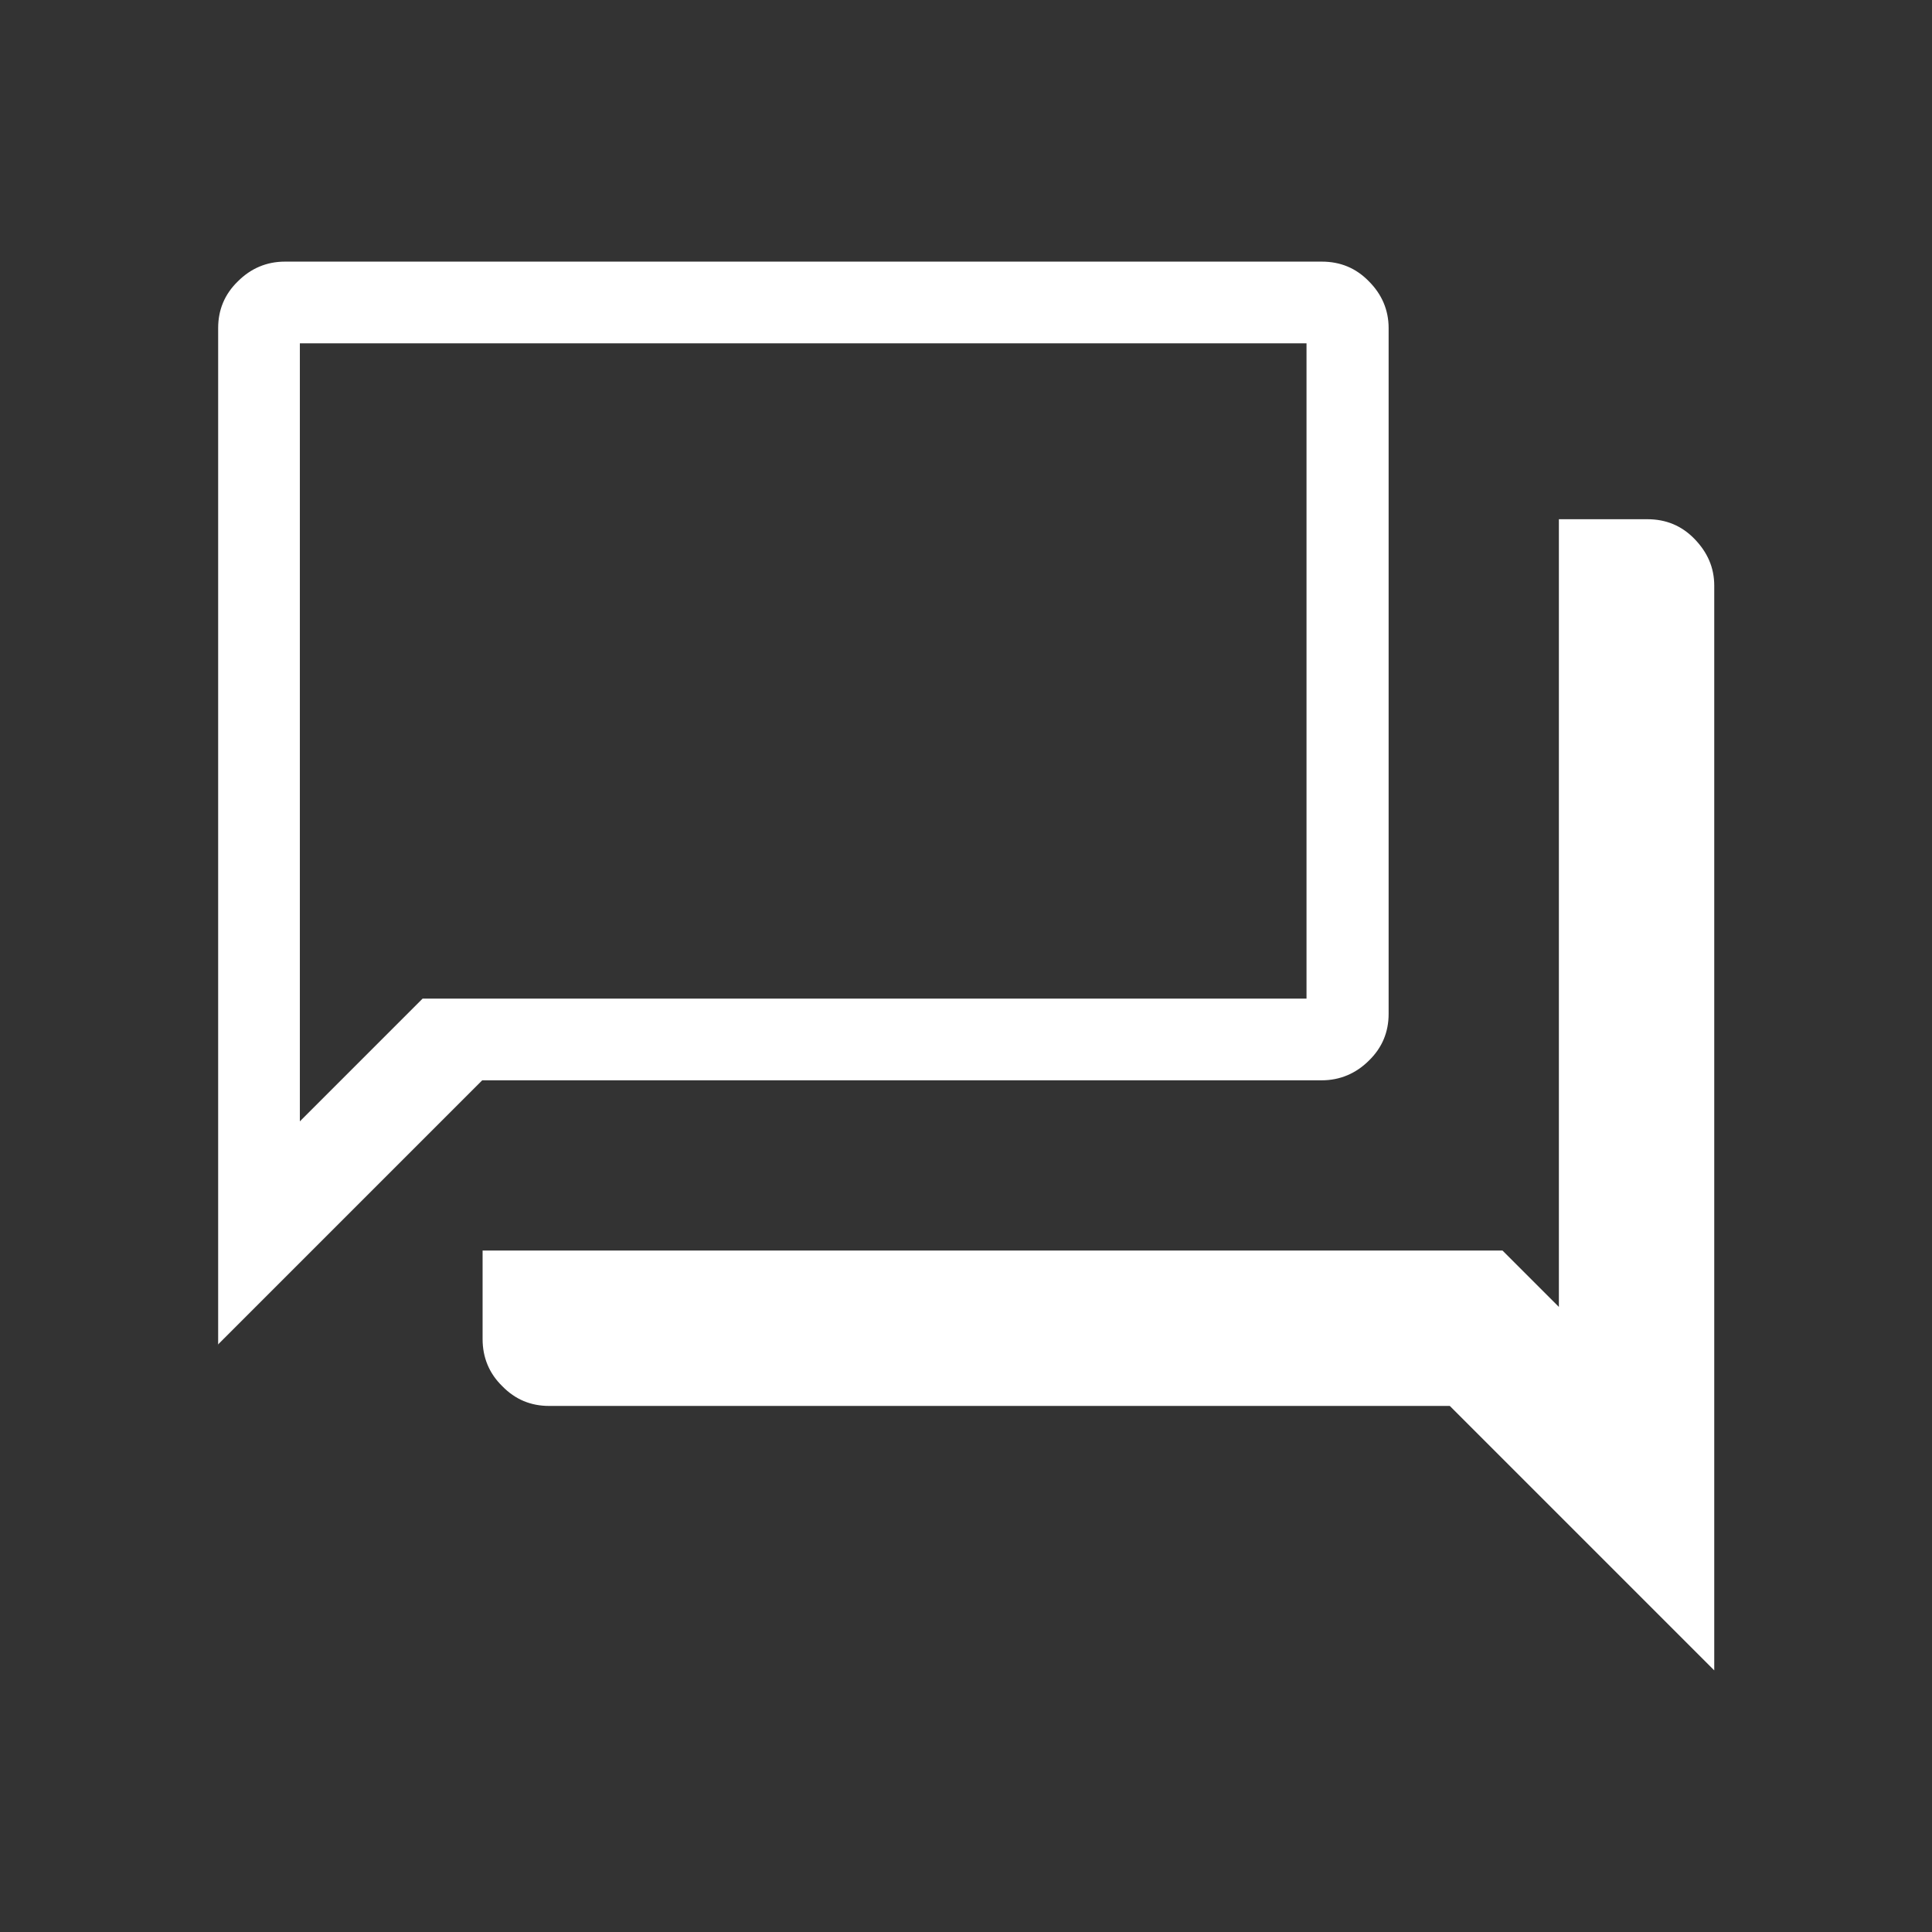 <svg width="48" height="48" viewBox="0 0 48 48" fill="none" xmlns="http://www.w3.org/2000/svg">
<rect x="0" y="0" width="48" height="48" fill="#333333" stroke="none"/>
<path d="M13.64 34.93C13.19 34.93 12.8 34.77 12.48 34.44C12.15 34.12 11.99 33.72 11.99 33.27V31.07H37.33L38.73 32.47V12.9H40.93C41.39 12.9 41.78 13.06 42.1 13.39C42.42 13.72 42.59 14.1 42.59 14.55V41.5L36.02 34.93H13.64ZM5.42 33.41V8.15C5.42 7.7 5.58 7.31 5.91 6.99C6.23 6.67 6.62 6.5 7.08 6.5H32.84C33.3 6.5 33.69 6.66 34.01 6.99C34.33 7.31 34.5 7.7 34.5 8.15V25.19C34.5 25.64 34.34 26.03 34.01 26.35C33.69 26.67 33.29 26.84 32.84 26.84H11.98L5.41 33.41H5.42ZM32.46 24.81V8.53H7.45V27.86L10.5 24.81H32.47H32.46Z" fill="white"/>
</svg>
